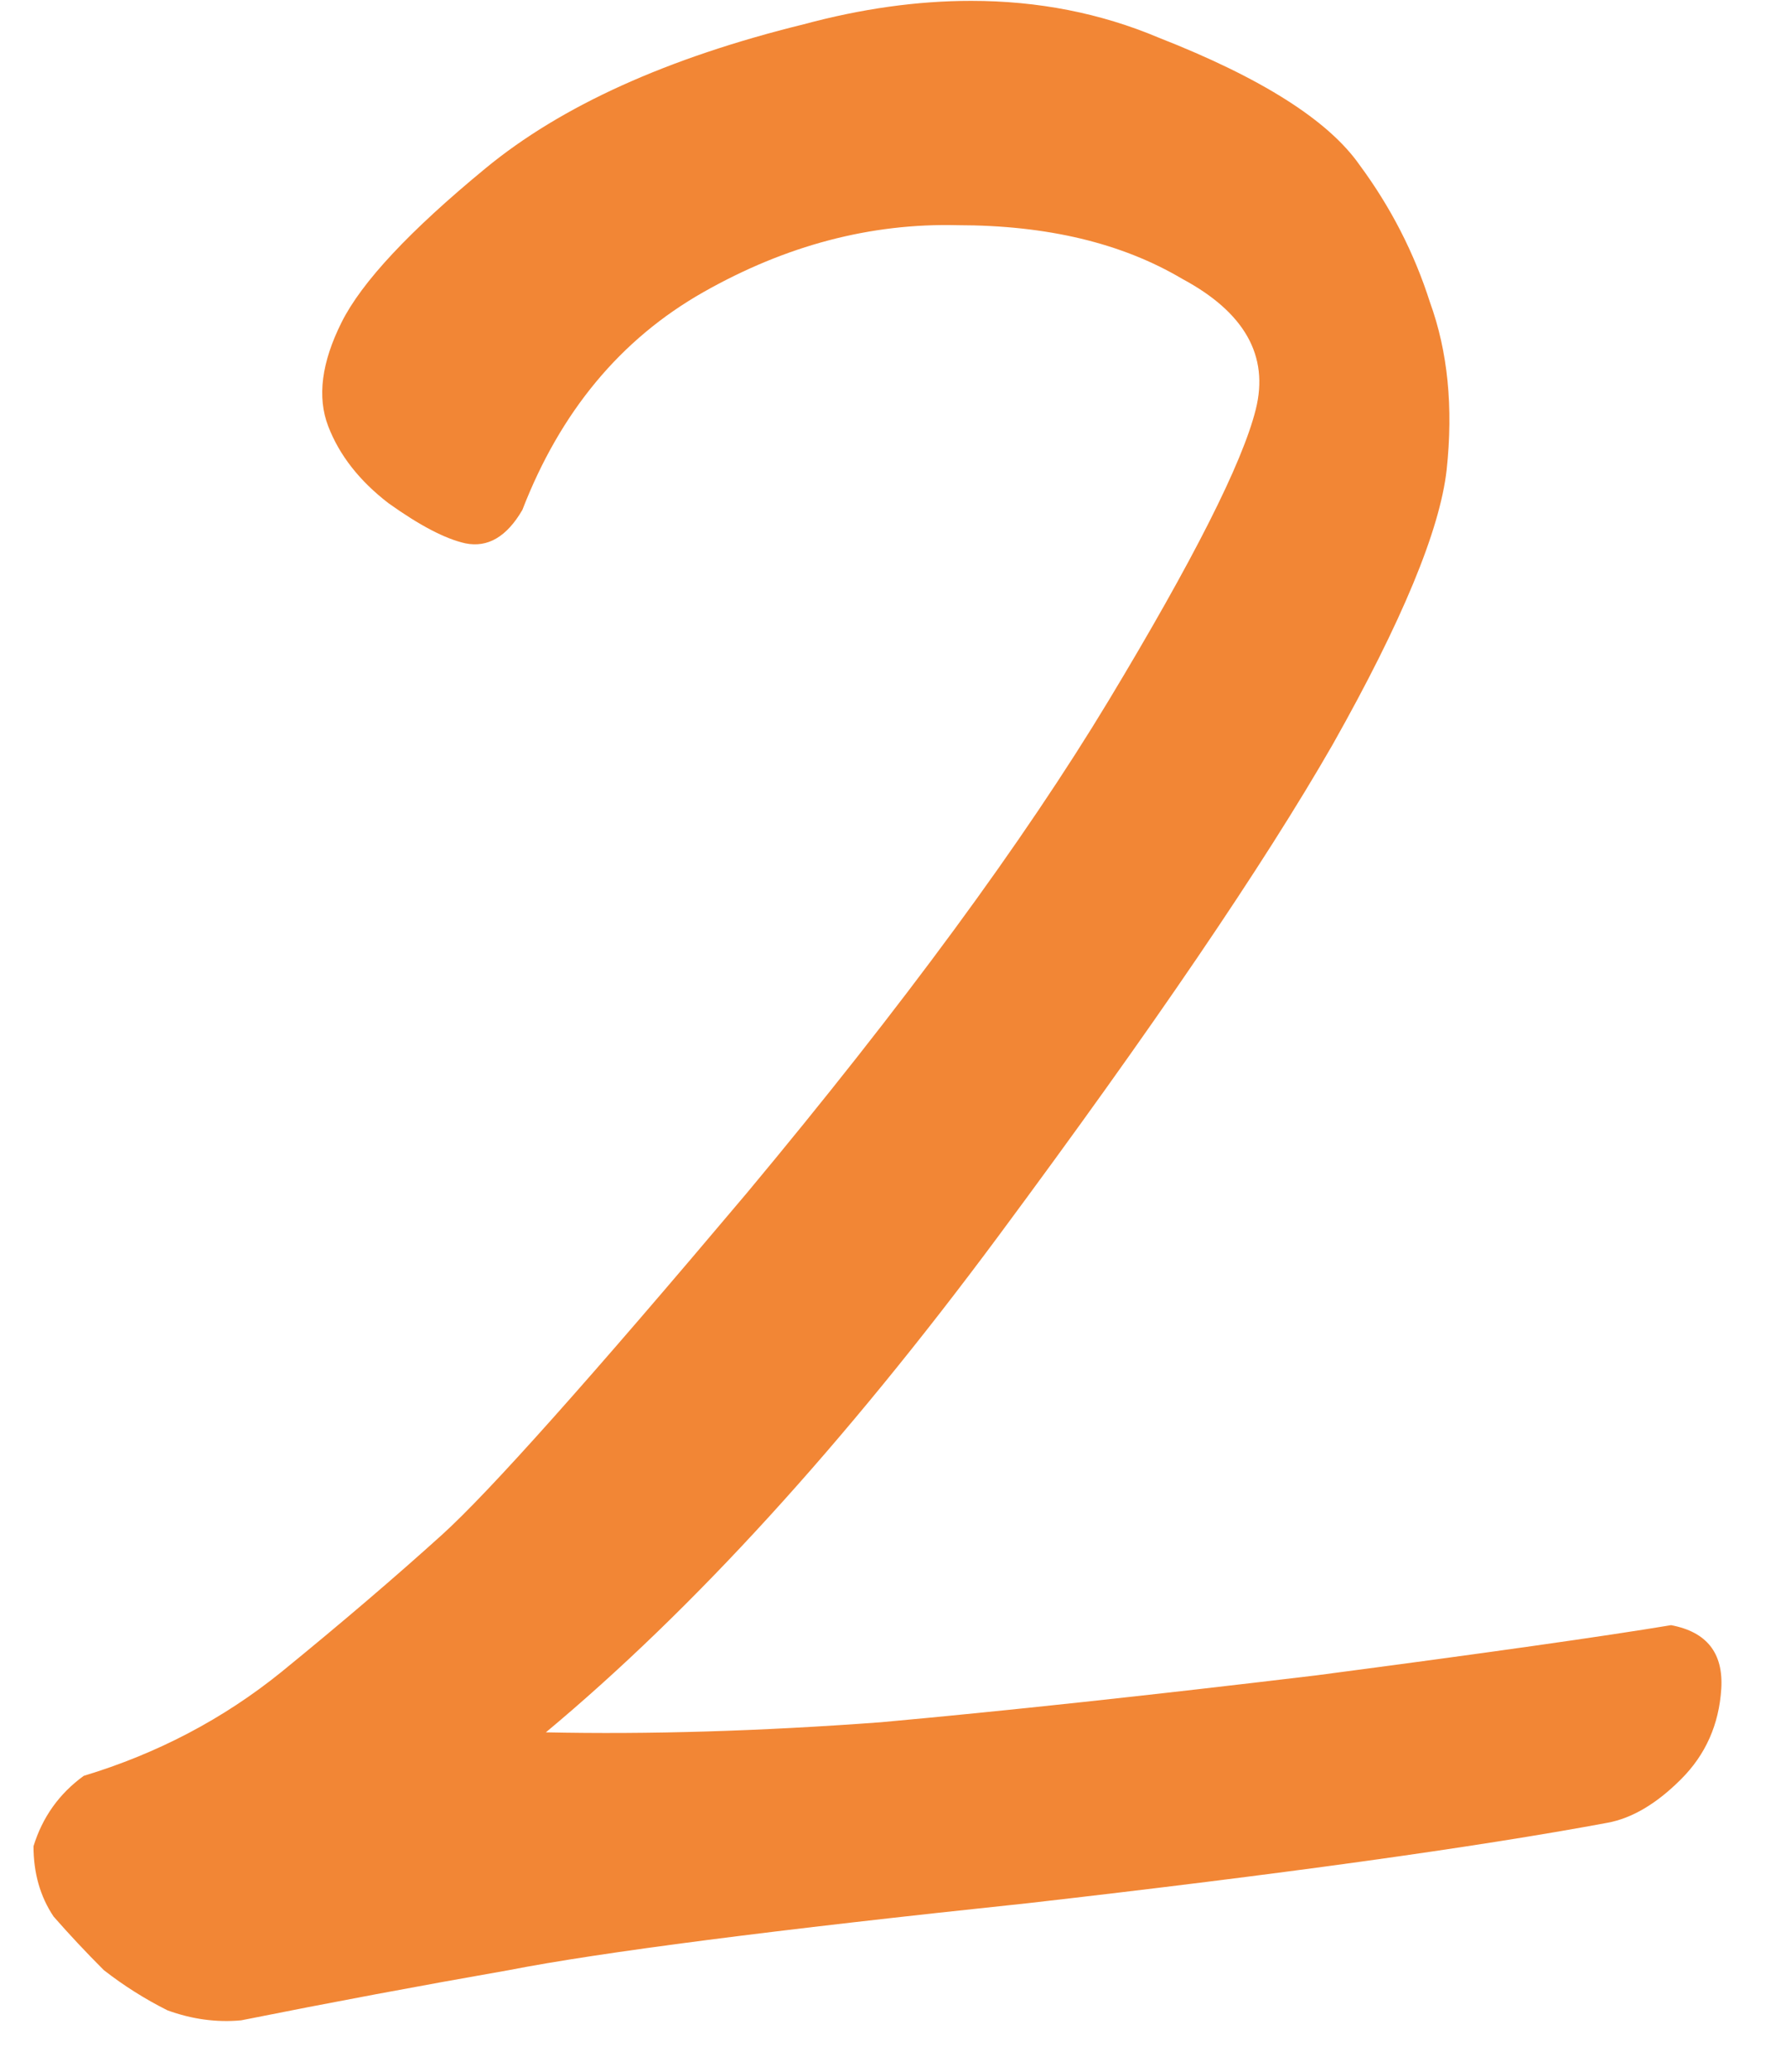 <svg width="25" height="29" viewBox="0 0 25 29" fill="none" xmlns="http://www.w3.org/2000/svg">
<path d="M7.641 24.246C9.078 24.277 10.641 24.23 12.328 24.105C14.047 23.949 16.078 23.73 18.422 23.449C20.797 23.137 22.453 22.902 23.391 22.746C23.891 22.84 24.125 23.137 24.094 23.637C24.062 24.137 23.875 24.559 23.531 24.902C23.188 25.246 22.844 25.449 22.5 25.512C20.656 25.855 17.953 26.23 14.391 26.637C10.828 27.012 8.406 27.324 7.125 27.574C5.875 27.793 4.625 28.027 3.375 28.277C3.031 28.309 2.688 28.262 2.344 28.137C2.031 27.98 1.734 27.793 1.453 27.574C1.203 27.324 0.969 27.074 0.75 26.824C0.562 26.543 0.469 26.215 0.469 25.84C0.594 25.434 0.828 25.105 1.172 24.855C2.203 24.543 3.125 24.059 3.938 23.402C4.781 22.715 5.531 22.074 6.188 21.48C6.844 20.887 8.266 19.293 10.453 16.699C12.641 14.074 14.328 11.777 15.516 9.809C16.703 7.84 17.391 6.48 17.578 5.73C17.766 4.98 17.422 4.371 16.547 3.902C15.703 3.402 14.656 3.152 13.406 3.152C12.188 3.121 11 3.434 9.844 4.09C8.688 4.746 7.844 5.762 7.312 7.137C7.094 7.512 6.828 7.668 6.516 7.605C6.234 7.543 5.875 7.355 5.438 7.043C5.031 6.73 4.75 6.371 4.594 5.965C4.438 5.559 4.5 5.074 4.781 4.512C5.062 3.949 5.734 3.23 6.797 2.355C7.859 1.48 9.344 0.809 11.25 0.34C12.062 0.121 12.844 0.012 13.594 0.012C14.531 0.012 15.406 0.184 16.219 0.527C17.656 1.09 18.594 1.684 19.031 2.309C19.469 2.902 19.797 3.543 20.016 4.23C20.266 4.918 20.344 5.699 20.25 6.574C20.156 7.418 19.625 8.699 18.656 10.418C17.688 12.105 16.125 14.402 13.969 17.309C11.812 20.215 9.703 22.527 7.641 24.246Z" fill="#F28635"/>
</svg>

